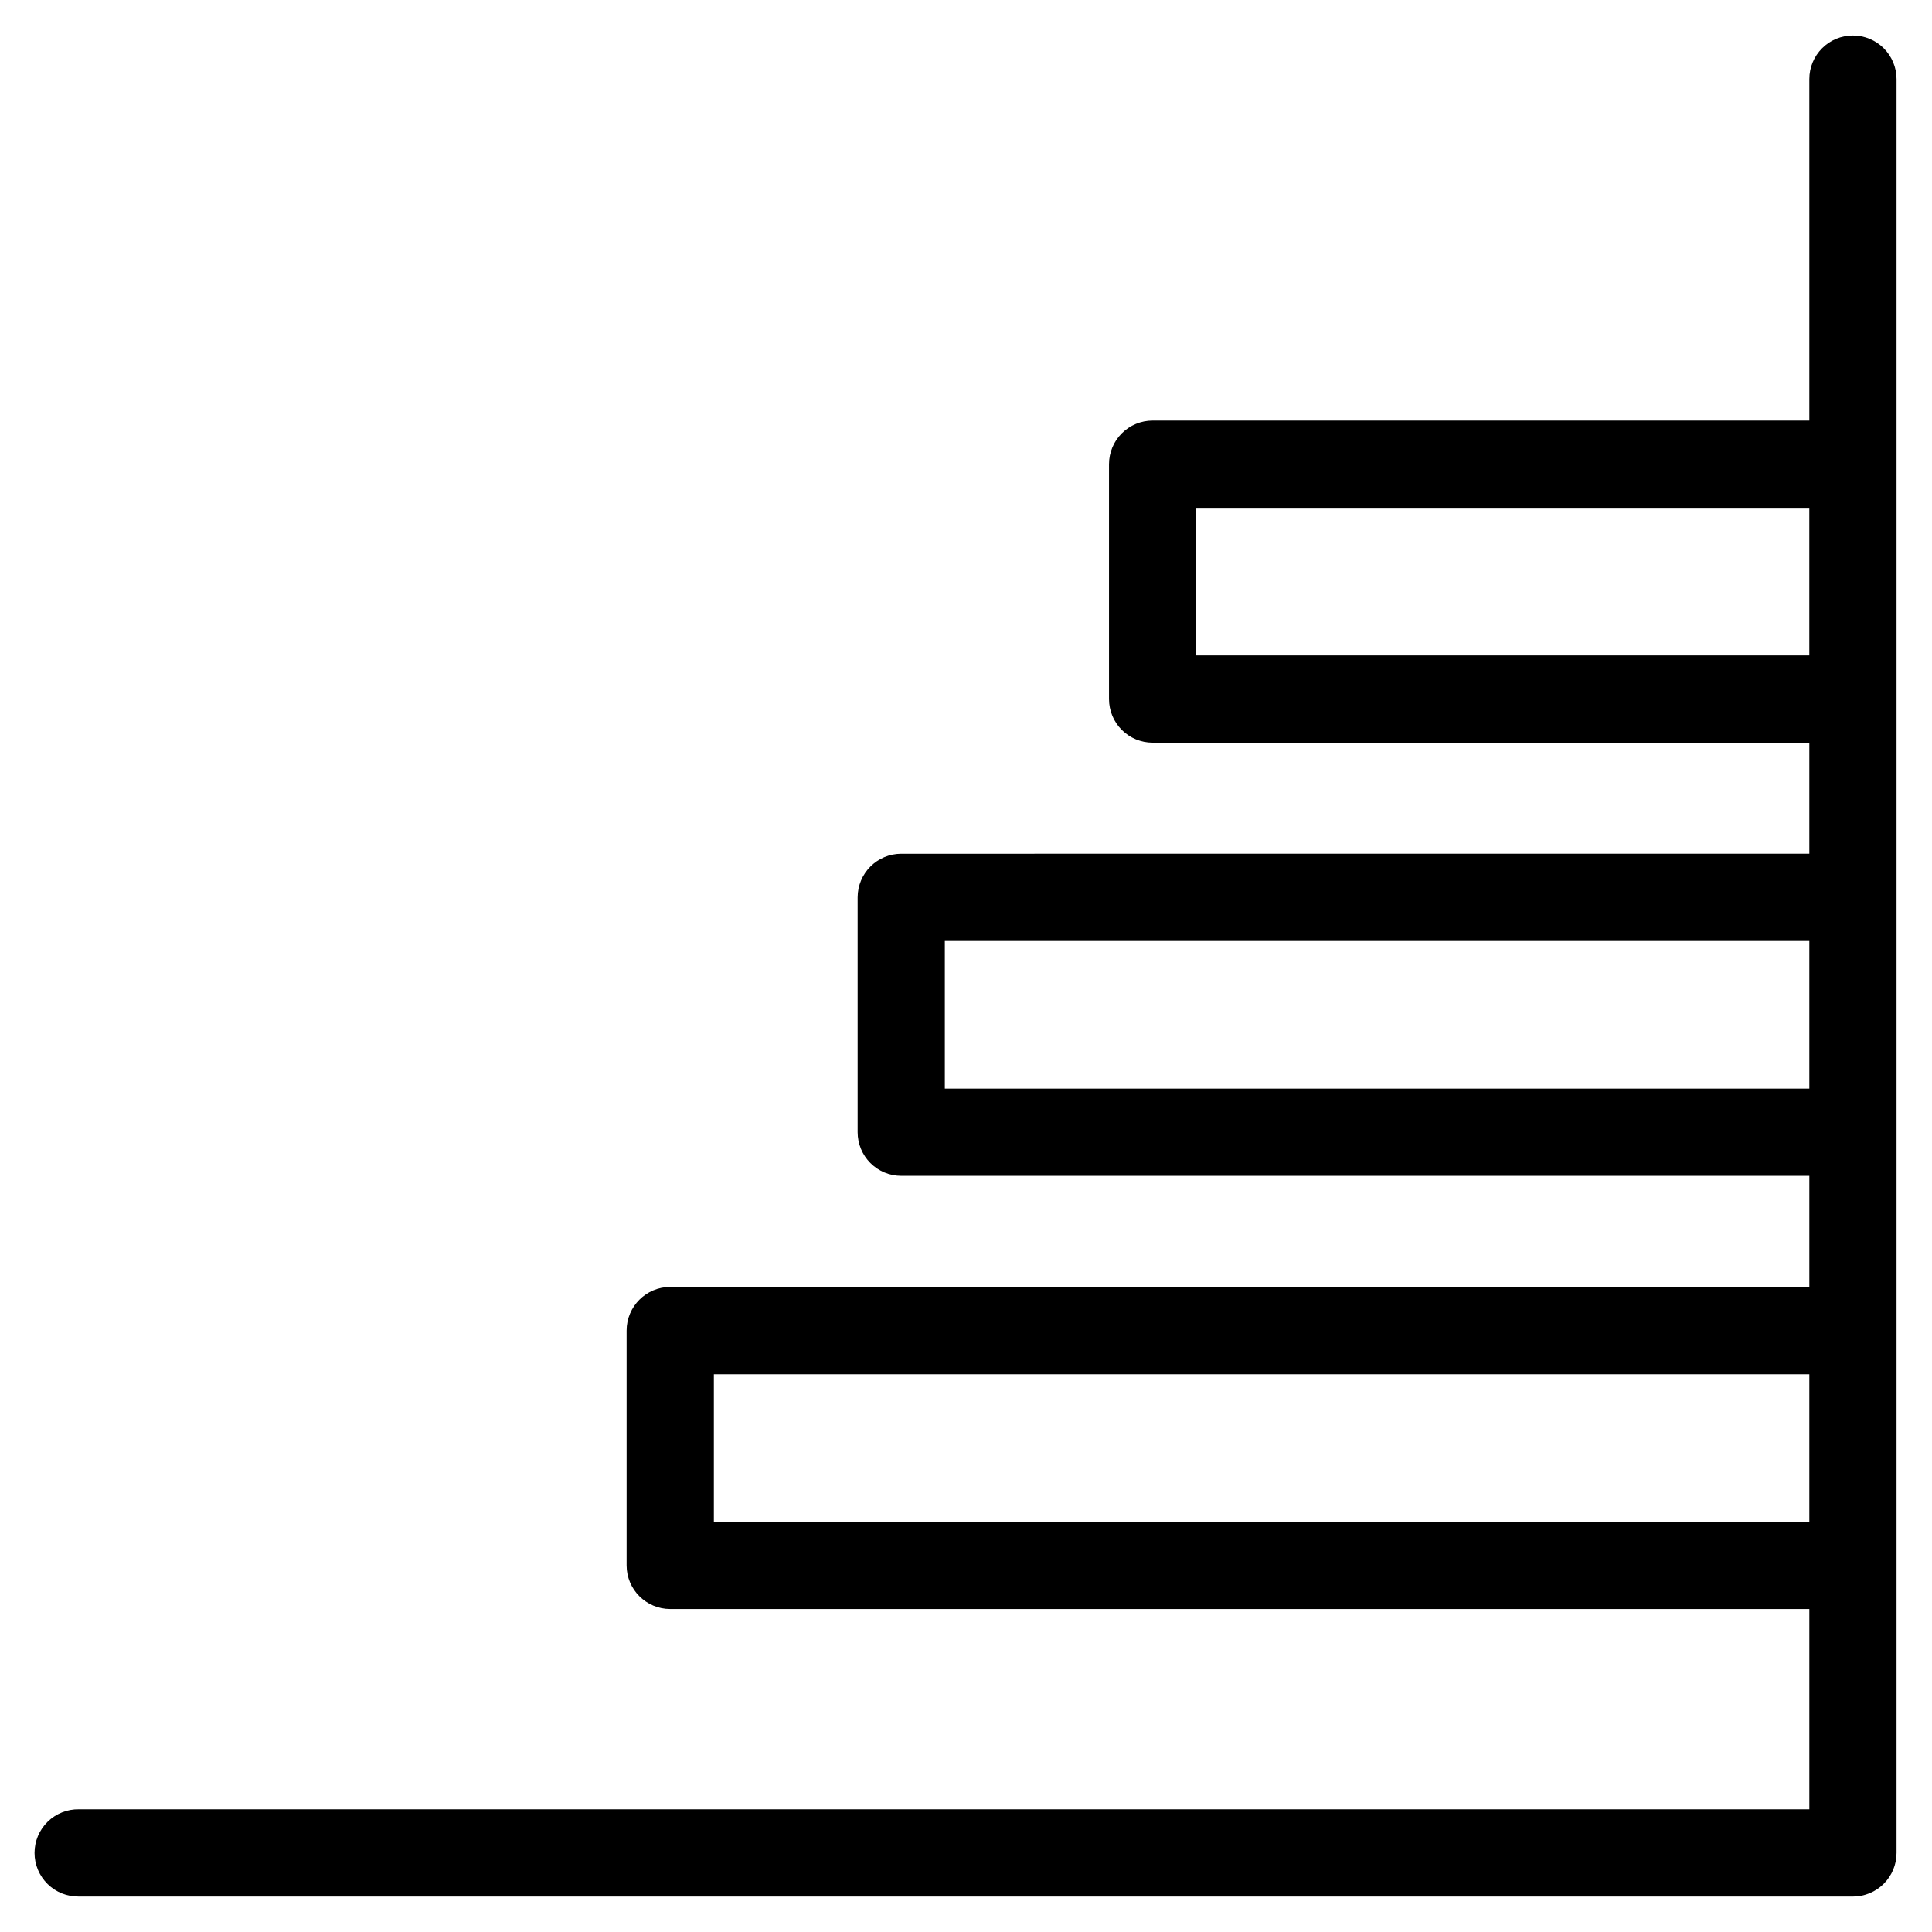 <?xml version="1.0" encoding="UTF-8"?>
<!-- Uploaded to: SVG Repo, www.svgrepo.com, Generator: SVG Repo Mixer Tools -->
<svg fill="#000000" width="800px" height="800px" version="1.1" viewBox="144 144 512 512" xmlns="http://www.w3.org/2000/svg">
 <path d="m333.18 547.29v-39.102h290.31v39.121zm61.211-114.79v-39.117h229.1v39.117zm66.625-114.8v-39.113h162.47v39.117zm174.03-164.3c-3.066 0-6.008 1.215-8.172 3.387-2.168 2.168-3.387 5.106-3.383 8.172v90.508h-174.03c-3.066-0.004-6.008 1.215-8.176 3.383-2.168 2.164-3.387 5.106-3.387 8.172v62.234c0 3.066 1.219 6.008 3.387 8.176 2.168 2.168 5.109 3.383 8.176 3.383h174.03v29.438l-240.65 0.004c-6.387 0-11.562 5.18-11.562 11.566v62.227c0 3.066 1.219 6.008 3.387 8.176 2.168 2.168 5.109 3.387 8.176 3.387h240.65v29.438h-301.88c-6.379 0.004-11.551 5.18-11.555 11.562v62.238c0.004 6.379 5.176 11.551 11.555 11.555h301.88v53.082h-458.53c-3.106-0.066-6.113 1.121-8.332 3.297-2.223 2.172-3.477 5.152-3.477 8.262s1.254 6.086 3.477 8.262c2.219 2.172 5.227 3.363 8.332 3.297h470.08c3.066 0 6.008-1.219 8.176-3.387 2.168-2.168 3.387-5.109 3.387-8.176v-470.08c0-3.066-1.219-6.004-3.387-8.176-2.168-2.168-5.109-3.383-8.176-3.383z" fill-rule="evenodd"/>
</svg>